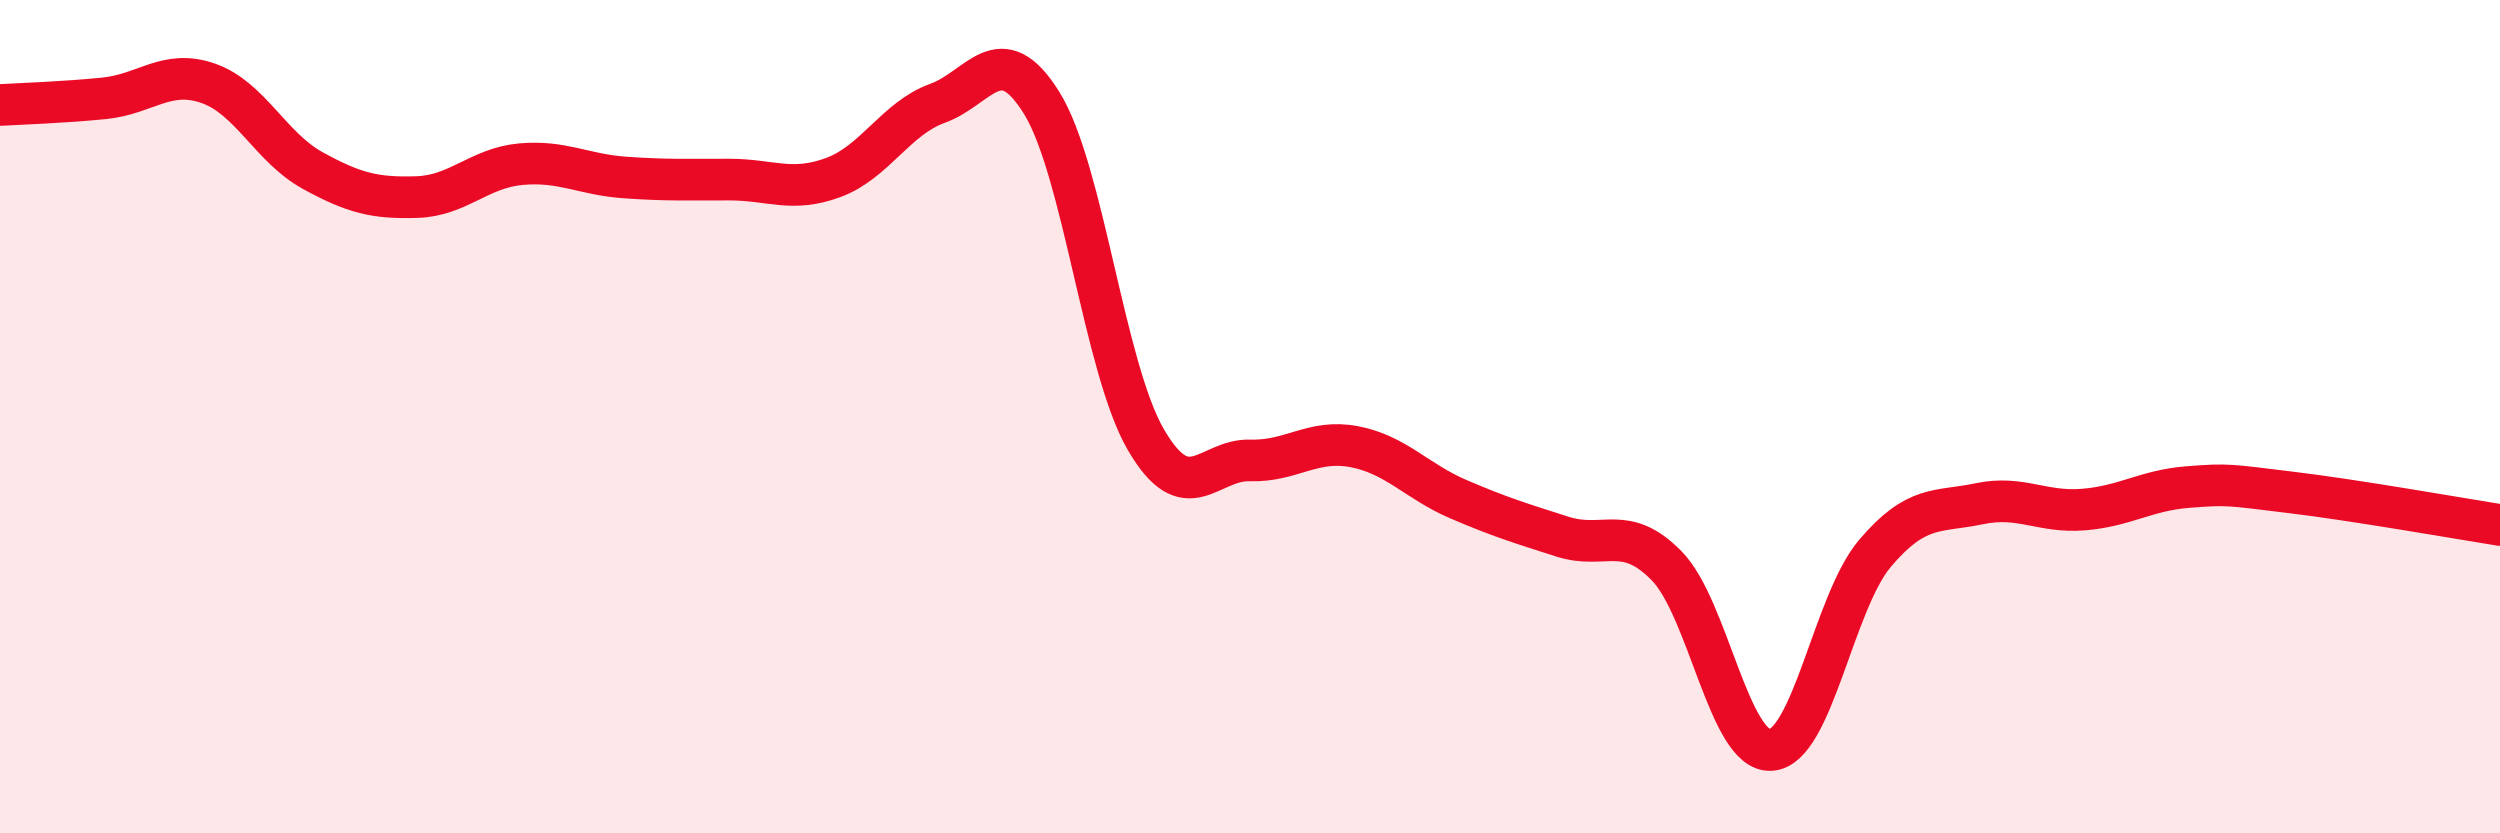 
    <svg width="60" height="20" viewBox="0 0 60 20" xmlns="http://www.w3.org/2000/svg">
      <path
        d="M 0,2.52 C 0.5,2.49 1.5,2.46 2.5,2.36 C 3.5,2.26 4,1.65 5,2 C 6,2.35 6.5,3.54 7.5,4.09 C 8.5,4.64 9,4.76 10,4.73 C 11,4.7 11.5,4.03 12.5,3.94 C 13.5,3.85 14,4.19 15,4.26 C 16,4.33 16.5,4.31 17.5,4.31 C 18.5,4.31 19,4.63 20,4.26 C 21,3.89 21.5,2.84 22.5,2.48 C 23.5,2.12 24,0.86 25,2.47 C 26,4.08 26.5,8.83 27.5,10.55 C 28.5,12.27 29,11.02 30,11.05 C 31,11.08 31.5,10.53 32.5,10.72 C 33.5,10.91 34,11.55 35,11.98 C 36,12.41 36.5,12.56 37.5,12.88 C 38.5,13.2 39,12.56 40,13.58 C 41,14.6 41.5,18.06 42.5,18 C 43.5,17.94 44,14.46 45,13.28 C 46,12.1 46.5,12.3 47.5,12.09 C 48.5,11.88 49,12.31 50,12.23 C 51,12.15 51.5,11.77 52.5,11.69 C 53.5,11.61 53.5,11.64 55,11.82 C 56.5,12 59,12.44 60,12.6L60 20L0 20Z"
        fill="#EB0A25"
        opacity="0.1"
        stroke-linecap="round"
        stroke-linejoin="round"
      />
      <path
        d="M 0,2.52 C 0.5,2.49 1.5,2.46 2.5,2.36 C 3.5,2.26 4,1.65 5,2 C 6,2.35 6.5,3.54 7.5,4.09 C 8.5,4.64 9,4.76 10,4.73 C 11,4.7 11.5,4.03 12.5,3.94 C 13.5,3.85 14,4.19 15,4.26 C 16,4.33 16.5,4.31 17.5,4.31 C 18.5,4.31 19,4.63 20,4.26 C 21,3.89 21.5,2.84 22.5,2.48 C 23.5,2.12 24,0.86 25,2.47 C 26,4.08 26.5,8.83 27.5,10.55 C 28.5,12.27 29,11.02 30,11.05 C 31,11.08 31.5,10.53 32.5,10.72 C 33.5,10.91 34,11.55 35,11.98 C 36,12.41 36.5,12.56 37.5,12.88 C 38.5,13.2 39,12.56 40,13.58 C 41,14.6 41.5,18.06 42.5,18 C 43.5,17.94 44,14.46 45,13.28 C 46,12.1 46.5,12.3 47.5,12.09 C 48.5,11.88 49,12.31 50,12.23 C 51,12.15 51.5,11.77 52.5,11.69 C 53.5,11.61 53.5,11.64 55,11.82 C 56.5,12 59,12.44 60,12.6"
        stroke="#EB0A25"
        stroke-width="1"
        fill="none"
        stroke-linecap="round"
        stroke-linejoin="round"
      />
    </svg>
  
